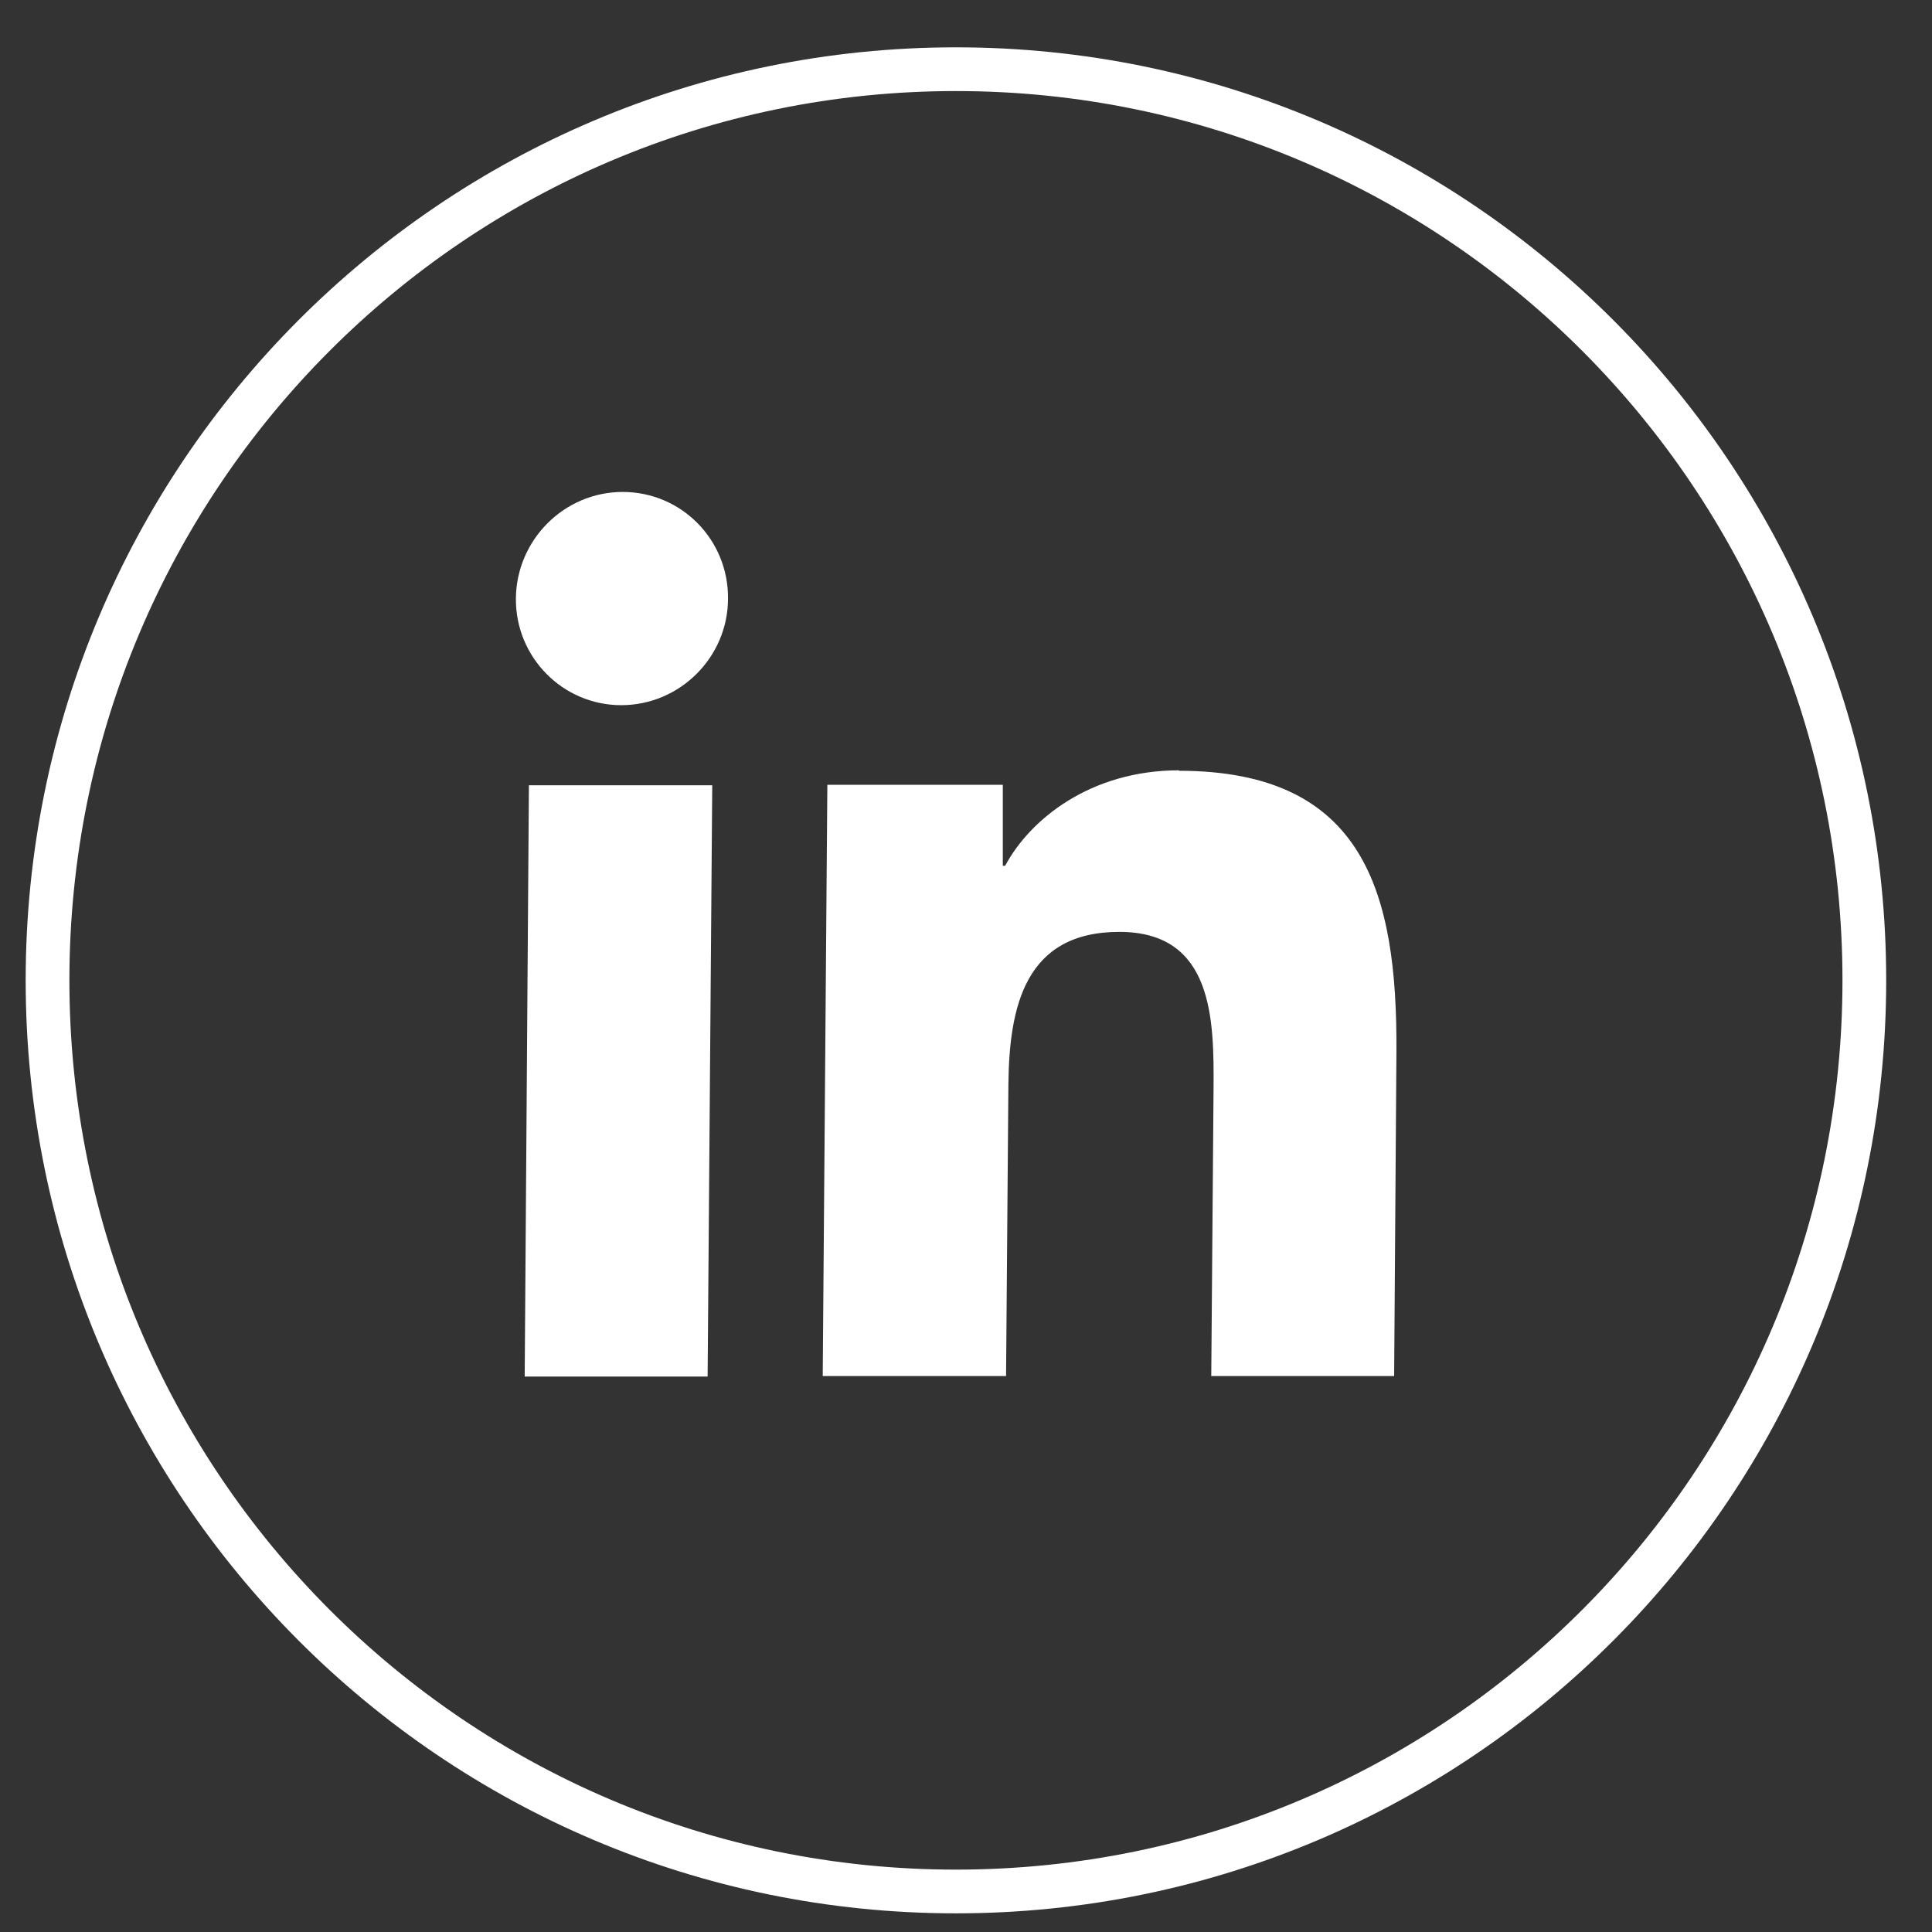 <svg xmlns="http://www.w3.org/2000/svg" width="38" height="38" viewBox="0 0 38 38" fill="none"><rect x="0" y="0" width="38" height="38" fill="#333333" stroke="none"/><path d="M18.802 37.203C8.933 37.203 0.935 29.181 0.935 19.282C0.935 9.382 8.933 1.361 18.802 1.361C28.672 1.361 36.669 9.382 36.669 19.282C36.669 29.181 28.672 37.203 18.802 37.203Z" stroke="white" stroke-width="0.86" stroke-miterlimit="10"></path><path d="M12.247 9.676C13.406 9.676 14.329 10.619 14.319 11.773C14.319 12.927 13.37 13.87 12.219 13.87C11.069 13.87 10.138 12.927 10.147 11.773C10.156 10.619 11.097 9.676 12.247 9.676Z" fill="white"></path><path d="M14.009 15.445L13.918 27.075H10.32L10.403 15.445H14.009Z" fill="white"></path><path d="M23.184 15.16C26.837 15.16 27.485 17.56 27.466 20.692L27.421 27.065H23.824L23.869 21.415C23.878 20.06 23.869 18.329 22.016 18.329C20.163 18.329 19.852 19.795 19.834 21.315L19.788 27.065H16.182L16.273 15.436H19.724V17.029H19.77C20.254 16.122 21.441 15.151 23.194 15.151L23.184 15.16Z" fill="white"></path></svg>